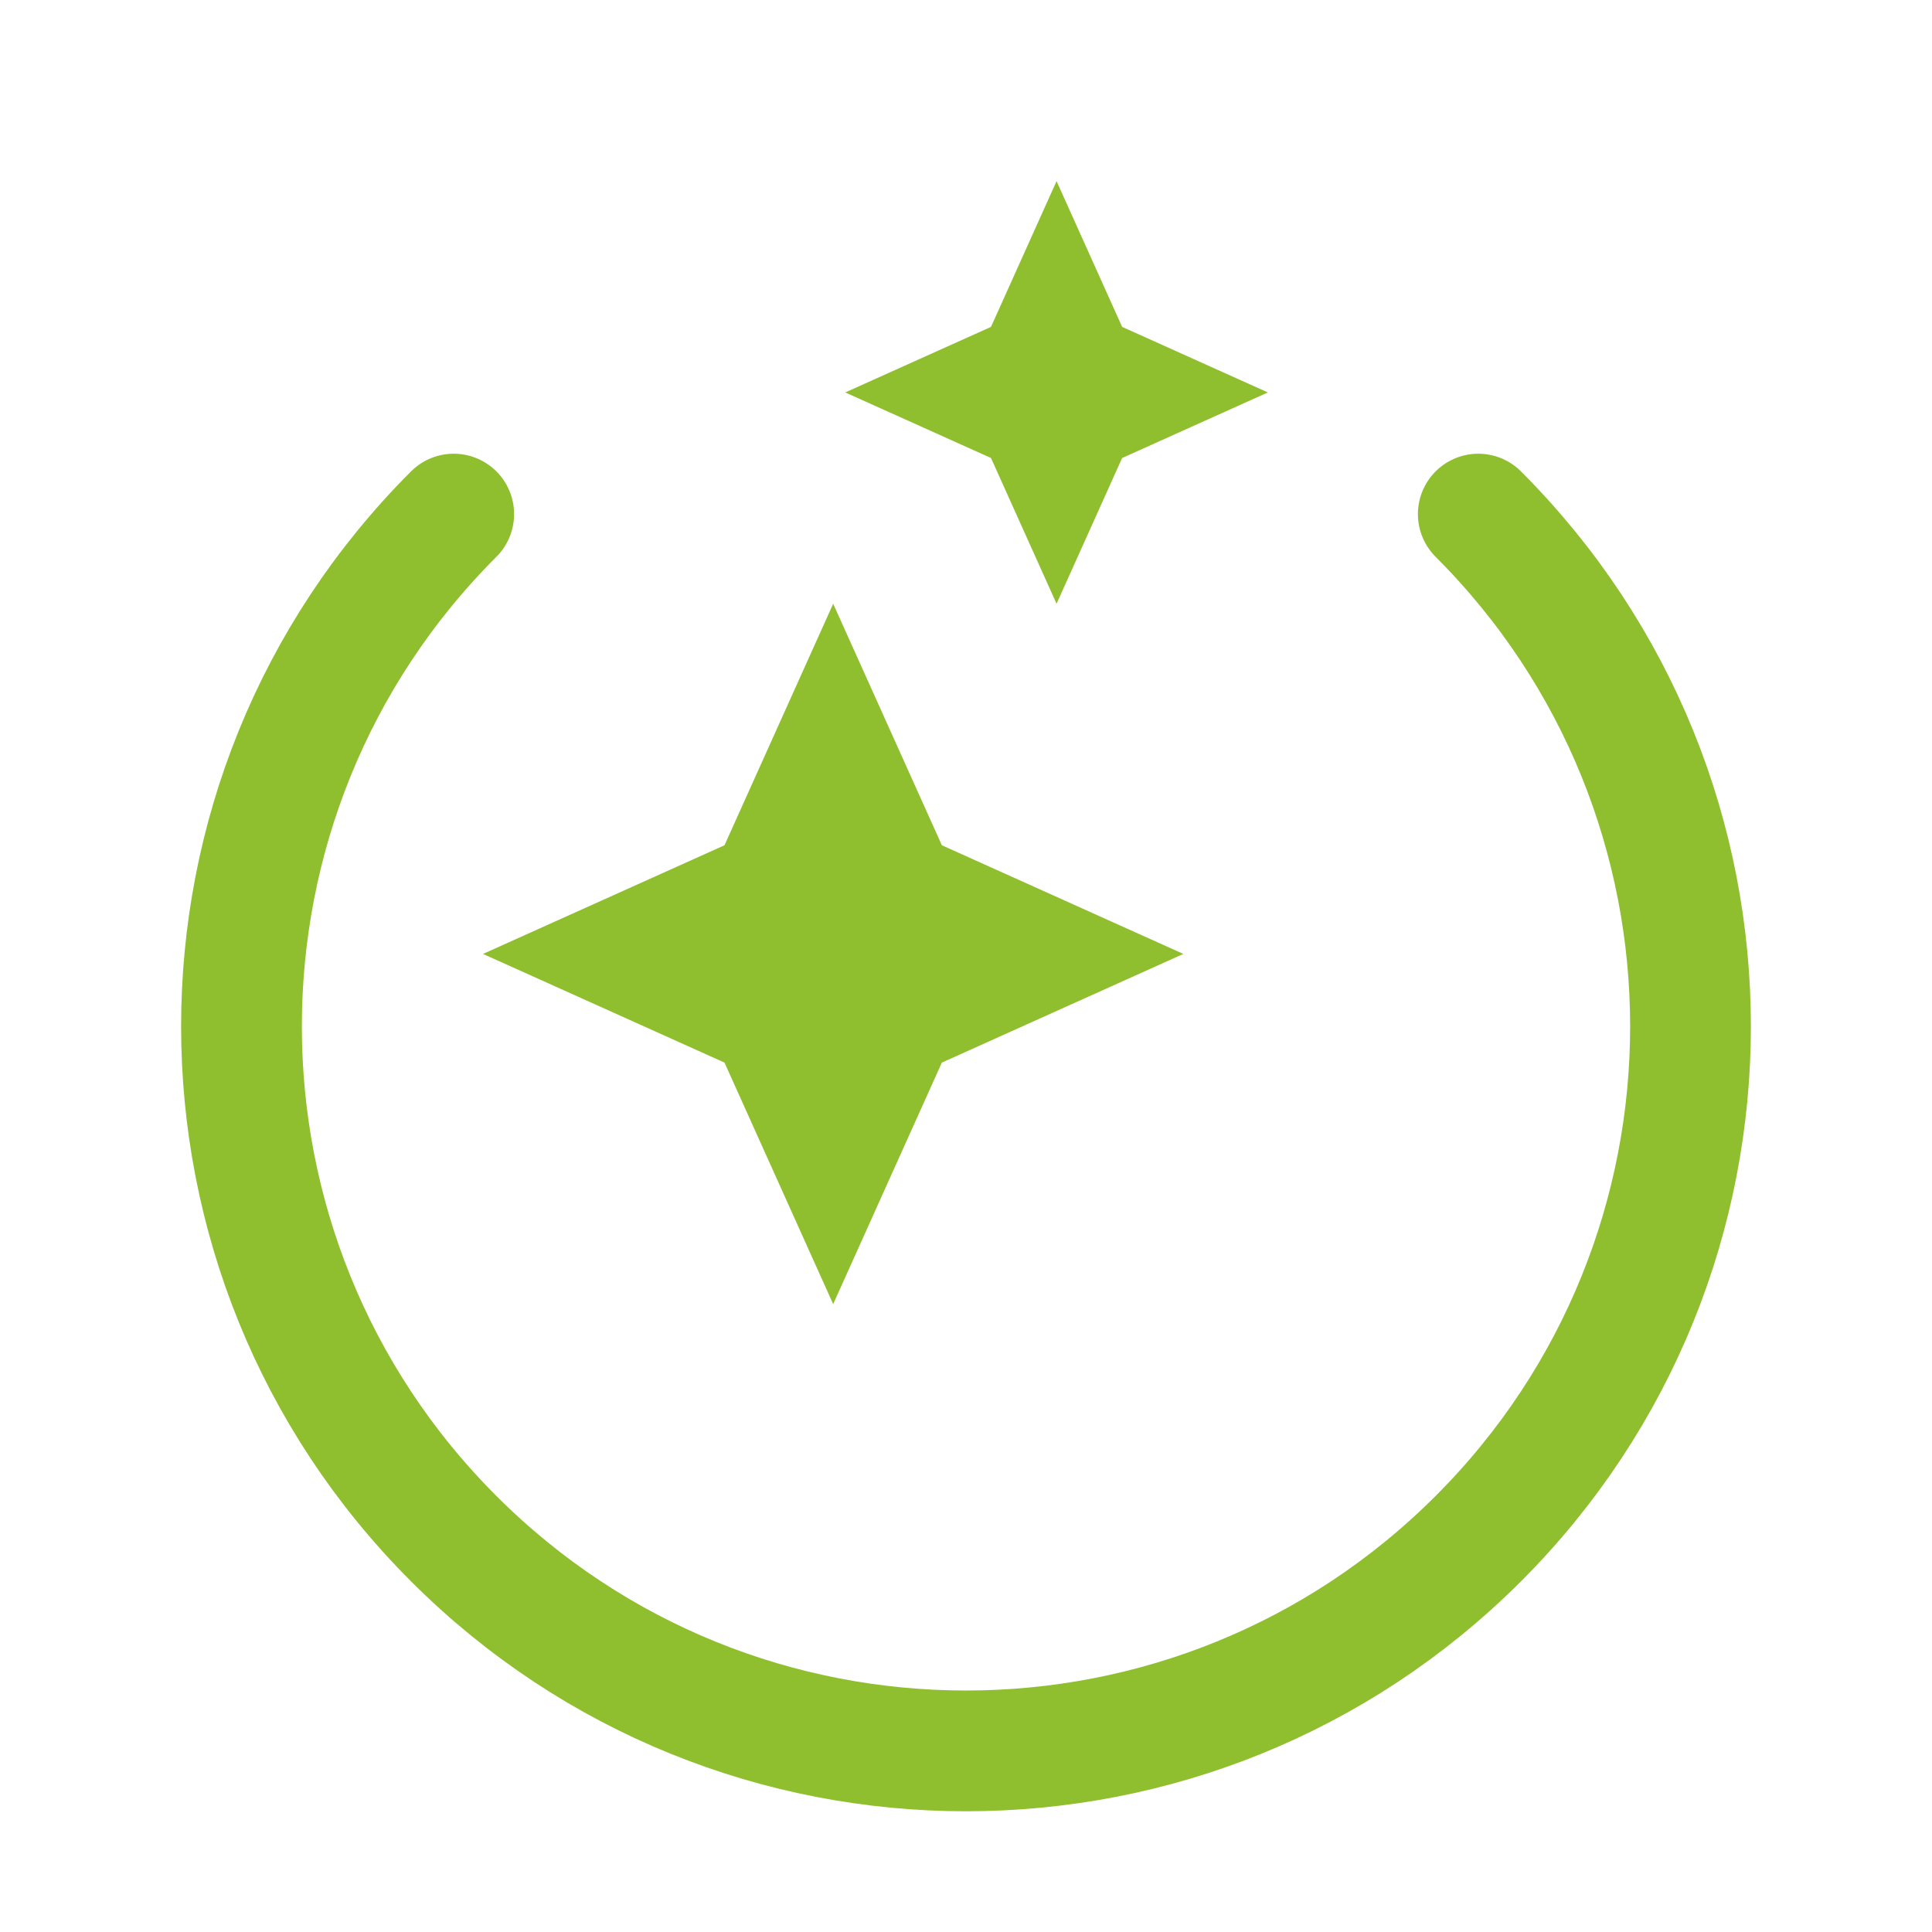 <svg width="32" height="32" viewBox="0 0 32 32" fill="none" xmlns="http://www.w3.org/2000/svg">
<rect width="32" height="32" fill="white"/>
<path d="M13.8 21.6L12 17.6L8 15.8L12 14L13.8 10L15.6 14L19.6 15.8L15.6 17.6L13.8 21.6Z" fill="#8FBF2E"/>
<path d="M17.5 10L16.414 7.586L14 6.5L16.414 5.414L17.5 3L18.586 5.414L21 6.5L18.586 7.586L17.5 10Z" fill="#8FBF2E"/>
<path d="M7.515 8.515C2.828 13.201 2.828 20.799 7.515 25.485C12.201 30.172 19.799 30.172 24.485 25.485C29.172 20.799 29.172 13.201 24.485 8.515" stroke="#8FBF2E" stroke-width="2" stroke-linecap="round" stroke-linejoin="round"/>
</svg>
